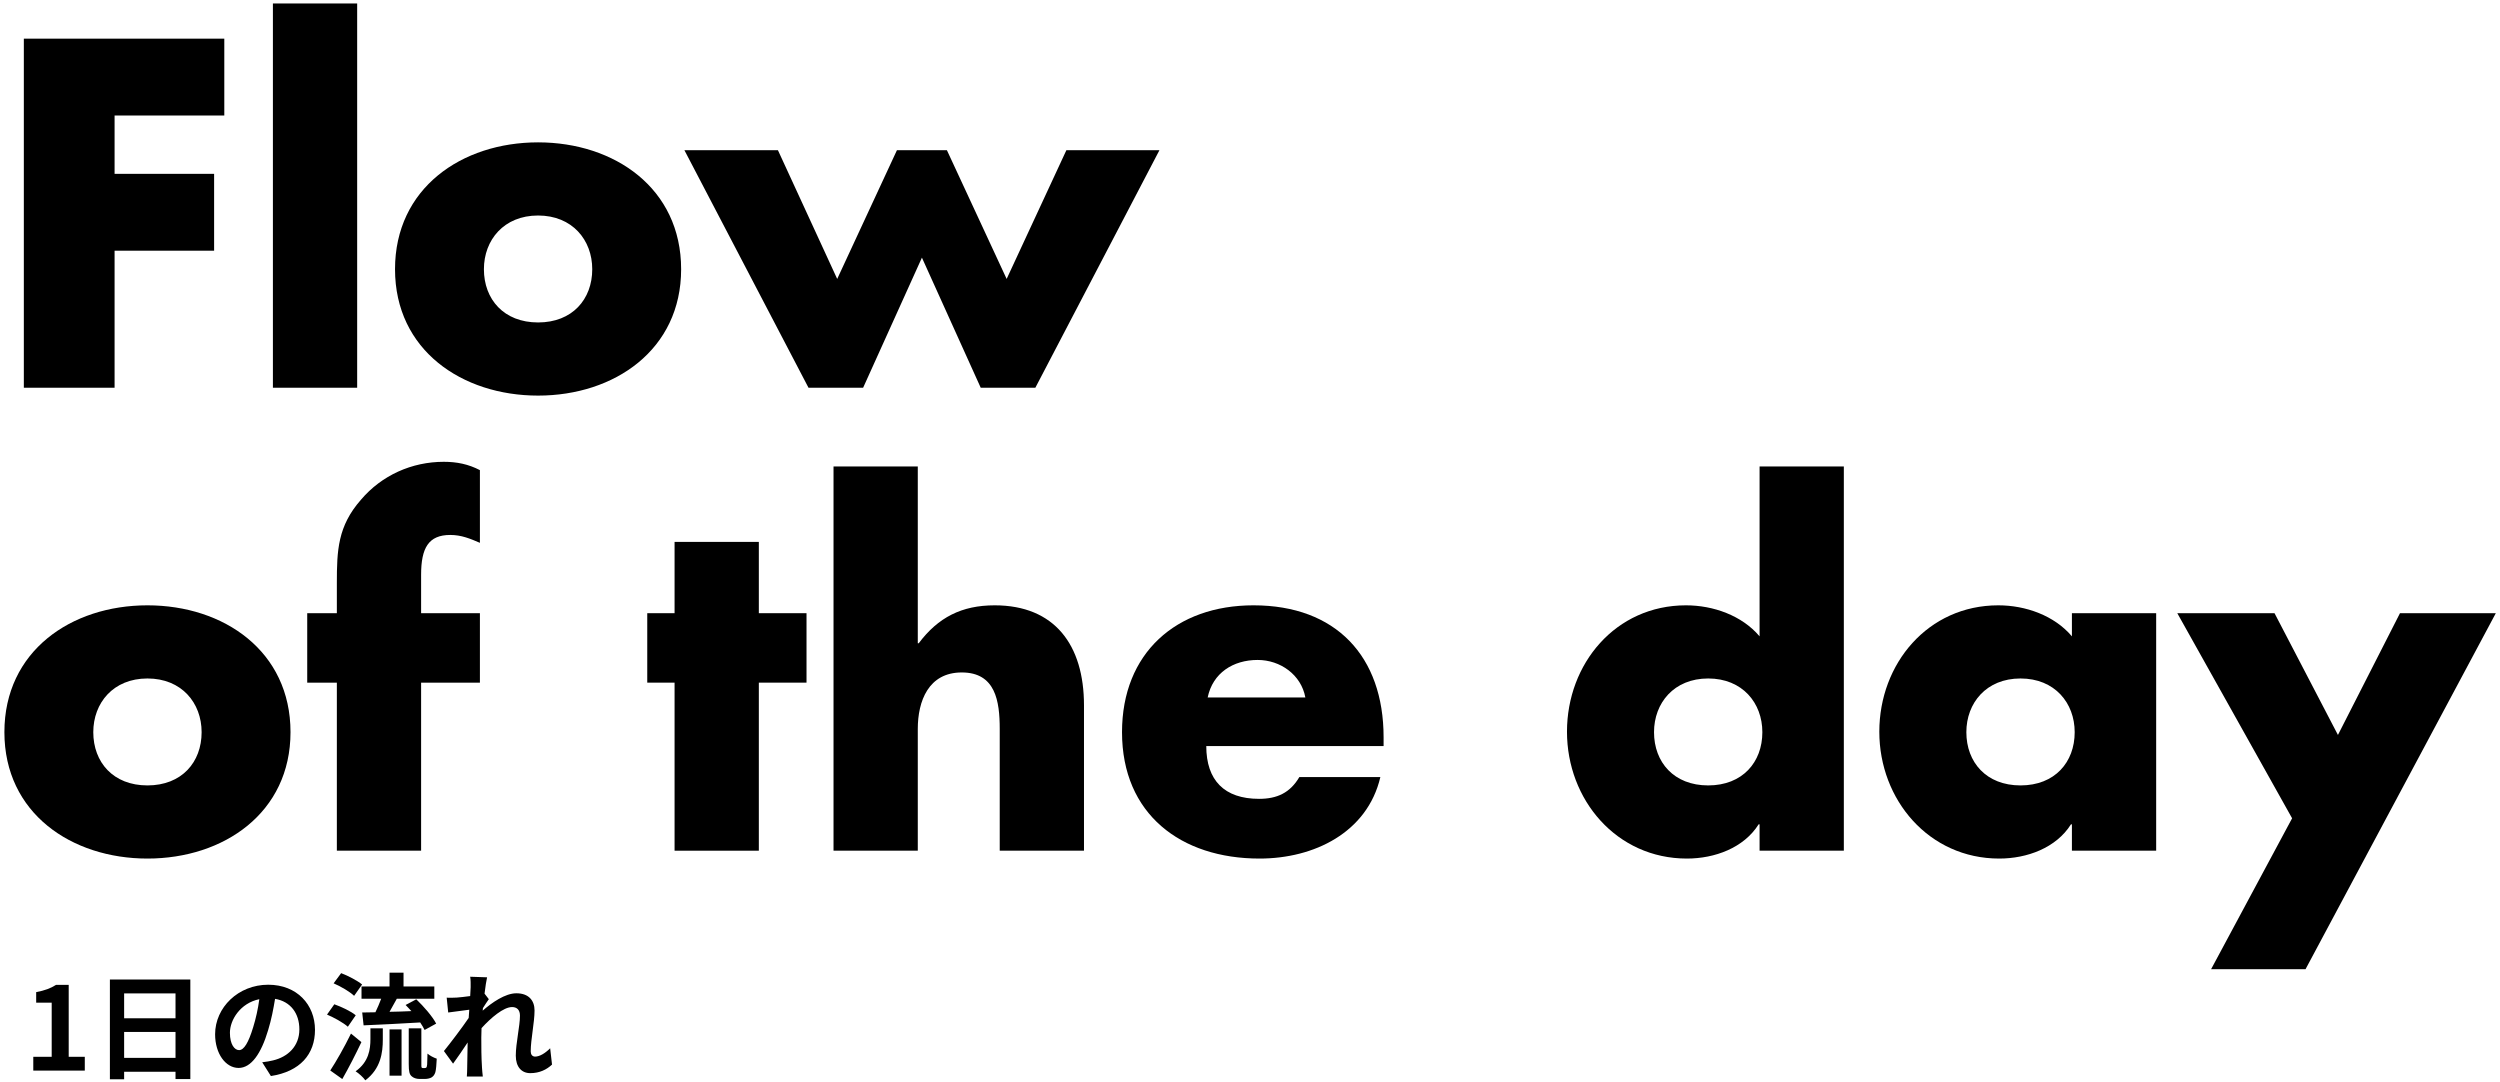 <svg width="432" height="187" viewBox="0 0 432 187" fill="none" xmlns="http://www.w3.org/2000/svg">
<path d="M81.329 170.58C81.329 170 81.349 169.4 81.249 168.78L84.169 168.88C84.049 169.44 83.869 170.46 83.729 171.7L84.469 172.66C84.189 173.02 83.789 173.68 83.449 174.2C83.429 174.34 83.429 174.48 83.409 174.64C84.989 173.26 87.289 171.64 89.229 171.64C91.389 171.64 92.369 172.92 92.369 174.6C92.369 176.68 91.709 179.62 91.709 181.68C91.709 182.2 91.969 182.58 92.469 182.58C93.209 182.58 94.149 182.06 95.069 181.14L95.389 183.96C94.469 184.82 93.249 185.44 91.629 185.44C90.129 185.44 89.129 184.36 89.129 182.42C89.129 180.26 89.849 177.32 89.849 175.5C89.849 174.52 89.329 174.02 88.489 174.02C87.009 174.02 84.849 175.86 83.209 177.66C83.189 178.22 83.169 178.76 83.169 179.28C83.169 180.92 83.169 182.6 83.289 184.48C83.309 184.84 83.369 185.56 83.429 186.02H80.669C80.709 185.56 80.729 184.86 80.729 184.54C80.769 182.98 80.789 181.82 80.809 180.14C79.969 181.4 78.989 182.86 78.289 183.8L76.709 181.62C77.849 180.22 79.849 177.58 80.989 175.9C81.029 175.44 81.069 174.96 81.089 174.48C80.109 174.6 78.569 174.8 77.449 174.96L77.189 172.4C77.769 172.42 78.229 172.42 78.929 172.38C79.509 172.34 80.389 172.24 81.249 172.12C81.289 171.36 81.329 170.8 81.329 170.58Z" fill="black"/>
<path d="M62.47 170.46H67.31V168.08H69.73V170.46H75.05V172.58H68.57C68.15 173.36 67.71 174.14 67.31 174.84C68.51 174.82 69.81 174.78 71.09 174.72C70.75 174.36 70.41 173.98 70.09 173.66L71.93 172.68C73.23 173.92 74.73 175.64 75.37 176.88L73.37 177.98C73.19 177.6 72.93 177.16 72.61 176.68C69.13 176.9 65.47 177.06 62.83 177.18L62.59 174.96C63.27 174.94 64.03 174.94 64.87 174.92C65.21 174.2 65.59 173.36 65.87 172.58H62.47V170.46ZM62.57 170.12L61.19 172.08C60.47 171.38 58.91 170.46 57.65 169.92L58.95 168.16C60.17 168.62 61.77 169.46 62.57 170.12ZM61.47 175.44L60.11 177.42C59.35 176.74 57.77 175.86 56.51 175.32L57.77 173.54C59.01 173.98 60.67 174.76 61.47 175.44ZM60.65 178.6L62.45 180.08C61.45 182.2 60.27 184.5 59.15 186.46L57.07 184.98C58.07 183.46 59.51 180.94 60.65 178.6ZM64.01 179.56V177.7H66.15V179.64C66.15 181.86 65.81 184.66 63.13 186.68C62.79 186.18 61.99 185.46 61.45 185.12C63.75 183.48 64.01 181.28 64.01 179.56ZM67.31 185.88V177.88H69.39V185.88H67.31ZM73.07 184.56H73.39C73.49 184.56 73.59 184.54 73.65 184.48C73.73 184.44 73.77 184.28 73.81 183.96C73.83 183.66 73.85 182.96 73.87 182.06C74.25 182.4 74.93 182.76 75.47 182.94C75.43 183.84 75.35 184.86 75.23 185.28C75.09 185.72 74.89 185.98 74.57 186.18C74.31 186.34 73.83 186.44 73.47 186.44H72.45C71.97 186.44 71.43 186.28 71.09 185.94C70.77 185.62 70.63 185.2 70.63 183.84V177.7H72.81V183.9C72.81 184.2 72.81 184.38 72.85 184.46C72.89 184.52 72.99 184.56 73.07 184.56Z" fill="black"/>
<path d="M54.43 177.96C54.43 182.18 51.85 185.16 46.81 185.94L45.31 183.56C46.07 183.48 46.63 183.36 47.17 183.24C49.73 182.64 51.73 180.8 51.73 177.88C51.73 175.12 50.23 173.06 47.53 172.6C47.25 174.3 46.91 176.14 46.33 178.02C45.13 182.06 43.41 184.54 41.23 184.54C39.01 184.54 37.17 182.1 37.17 178.72C37.17 174.1 41.17 170.16 46.35 170.16C51.31 170.16 54.43 173.6 54.43 177.96ZM39.73 178.46C39.73 180.48 40.53 181.46 41.31 181.46C42.15 181.46 42.93 180.2 43.75 177.5C44.21 176.02 44.59 174.32 44.81 172.66C41.51 173.34 39.73 176.26 39.73 178.46Z" fill="black"/>
<path d="M21.45 182.8H30.33V178.32H21.45V182.8ZM30.33 171.66H21.45V175.96H30.33V171.66ZM18.99 169.26H32.89V186.46H30.33V185.2H21.45V186.5H18.99V169.26Z" fill="black"/>
<path d="M5.752 185V182.62H8.932V173.26H6.252V171.44C7.732 171.16 8.752 170.78 9.692 170.18H11.872V182.62H14.652V185H5.752Z" fill="black"/>
<path d="M396.076 141.4L376.236 105.96H393.036L403.996 127L414.716 105.96H431.276L398.396 167.48H382.076L396.076 141.4Z" fill="black"/>
<path d="M349.146 117.24C343.226 117.24 339.786 121.48 339.786 126.52C339.786 131.72 343.226 135.72 349.146 135.72C355.066 135.72 358.506 131.72 358.506 126.52C358.506 121.48 355.066 117.24 349.146 117.24ZM372.586 105.96V147H358.026V142.44H357.866C355.306 146.52 350.266 148.36 345.466 148.36C333.306 148.36 324.746 138.2 324.746 126.44C324.746 114.68 333.146 104.6 345.306 104.6C350.026 104.6 354.986 106.36 358.026 109.96V105.96H372.586Z" fill="black"/>
<path d="M304.055 147V142.44H303.895C301.335 146.52 296.295 148.36 291.495 148.36C279.335 148.36 270.775 138.2 270.775 126.44C270.775 114.68 279.175 104.6 291.335 104.6C296.055 104.6 301.015 106.36 304.055 109.96V80.6H318.615V147H304.055ZM295.175 117.24C289.255 117.24 285.815 121.48 285.815 126.52C285.815 131.72 289.255 135.72 295.175 135.72C301.095 135.72 304.535 131.72 304.535 126.52C304.535 121.48 301.095 117.24 295.175 117.24Z" fill="black"/>
<path d="M208.685 120.52H225.565C224.845 116.6 221.245 114.04 217.325 114.04C213.085 114.04 209.565 116.28 208.685 120.52ZM239.085 127.4V128.92H208.445C208.445 134.84 211.565 138.04 217.565 138.04C220.685 138.04 222.925 137 224.525 134.28H238.525C237.405 139.08 234.525 142.6 230.765 144.92C227.005 147.24 222.365 148.36 217.645 148.36C204.045 148.36 193.885 140.68 193.885 126.52C193.885 112.84 203.245 104.6 216.605 104.6C230.845 104.6 239.085 113.4 239.085 127.4Z" fill="black"/>
<path d="M144.033 80.6H158.593V111.16H158.753C162.113 106.68 166.193 104.6 171.873 104.6C182.273 104.6 187.313 111.48 187.313 121.88V147H172.753V125.96C172.753 121.16 172.033 116.2 166.193 116.2C160.433 116.2 158.593 121.16 158.593 125.96V147H144.033V80.6Z" fill="black"/>
<path d="M131.126 117.96V147H116.566V117.96H111.846V105.96H116.566V93.64H131.126V105.96H139.366V117.96H131.126Z" fill="black"/>
<path d="M72.768 117.96V147H58.208V117.96H53.088V105.96H58.208V100.76C58.208 95.08 58.368 90.92 62.368 86.36C65.968 82.12 71.168 79.8 76.688 79.8C78.928 79.8 80.928 80.2 82.928 81.24V93.8C81.248 93.08 79.728 92.44 77.808 92.44C74.048 92.44 72.768 94.68 72.768 99.32V105.96H82.928V117.96H72.768Z" fill="black"/>
<path d="M25.48 104.6C38.68 104.6 50.2 112.52 50.2 126.52C50.2 140.44 38.68 148.36 25.48 148.36C12.36 148.36 0.76 140.52 0.76 126.52C0.76 112.52 12.28 104.6 25.48 104.6ZM25.48 117.24C19.56 117.24 16.12 121.48 16.12 126.52C16.12 131.72 19.56 135.72 25.48 135.72C31.4 135.72 34.84 131.72 34.84 126.52C34.84 121.48 31.4 117.24 25.48 117.24Z" fill="black"/>
<path d="M134.428 25.96L144.668 48.2L154.988 25.96H163.628L173.948 48.2L184.268 25.96H200.348L178.908 67H169.468L159.308 44.52L149.148 67H139.708L118.268 25.96H134.428Z" fill="black"/>
<path d="M92.98 24.6C106.18 24.6 117.7 32.52 117.7 46.52C117.7 60.44 106.18 68.36 92.98 68.36C79.86 68.36 68.26 60.52 68.26 46.52C68.26 32.52 79.78 24.6 92.98 24.6ZM92.98 37.24C87.06 37.24 83.62 41.48 83.62 46.52C83.62 51.72 87.06 55.72 92.98 55.72C98.9 55.72 102.34 51.72 102.34 46.52C102.34 41.48 98.9 37.24 92.98 37.24Z" fill="black"/>
<path d="M61.718 0.6V67H47.158V0.6H61.718Z" fill="black"/>
<path d="M38.759 19.96H19.799V30.04H36.999V43.32H19.799V67H4.119V6.68H38.759V19.96Z" fill="black"/>
</svg>

